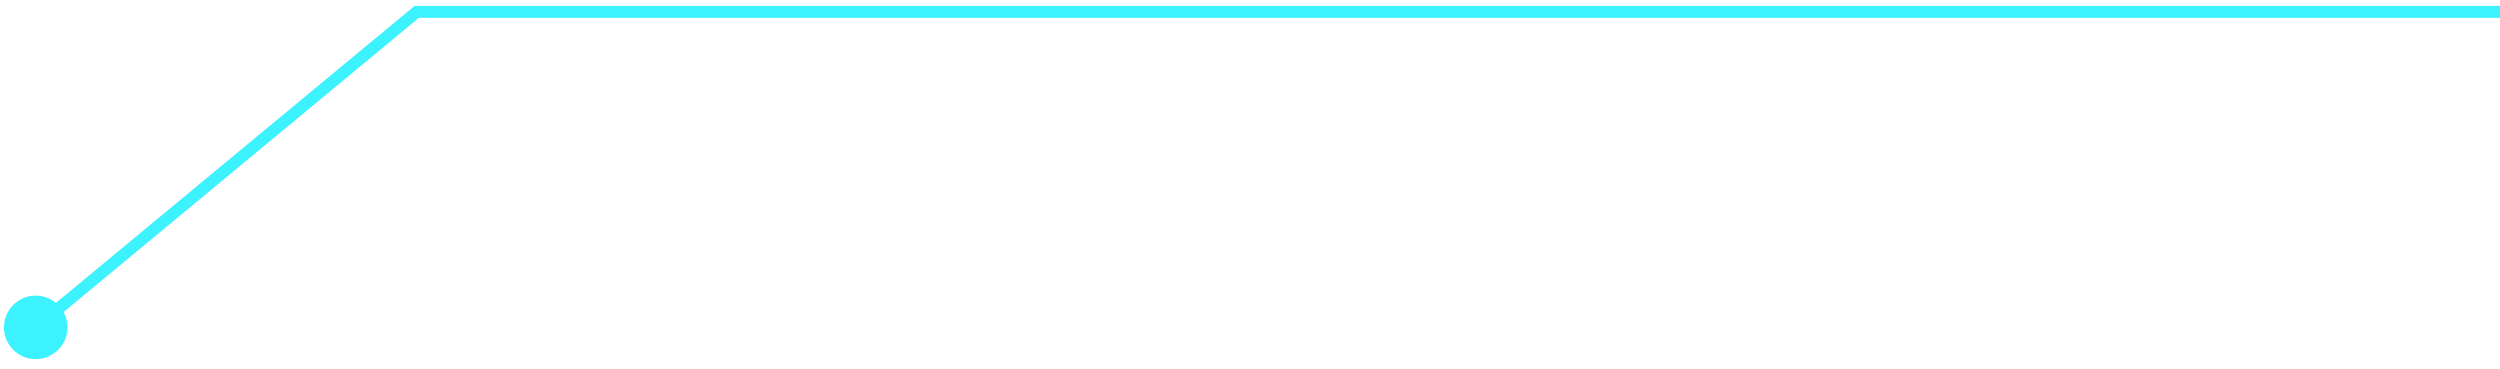 <svg width="210" height="31" viewBox="0 0 210 31" fill="none" xmlns="http://www.w3.org/2000/svg">
<path d="M0.333 27.5C0.333 28.973 1.527 30.167 3 30.167C4.473 30.167 5.667 28.973 5.667 27.5C5.667 26.027 4.473 24.833 3 24.833C1.527 24.833 0.333 26.027 0.333 27.5ZM35 1V0.5H34.82L34.681 0.615L35 1ZM210 0.5H35V1.5H210V0.5ZM34.681 0.615L2.681 27.115L3.319 27.885L35.319 1.385L34.681 0.615Z" fill="#3CF2FE"/>
</svg>
